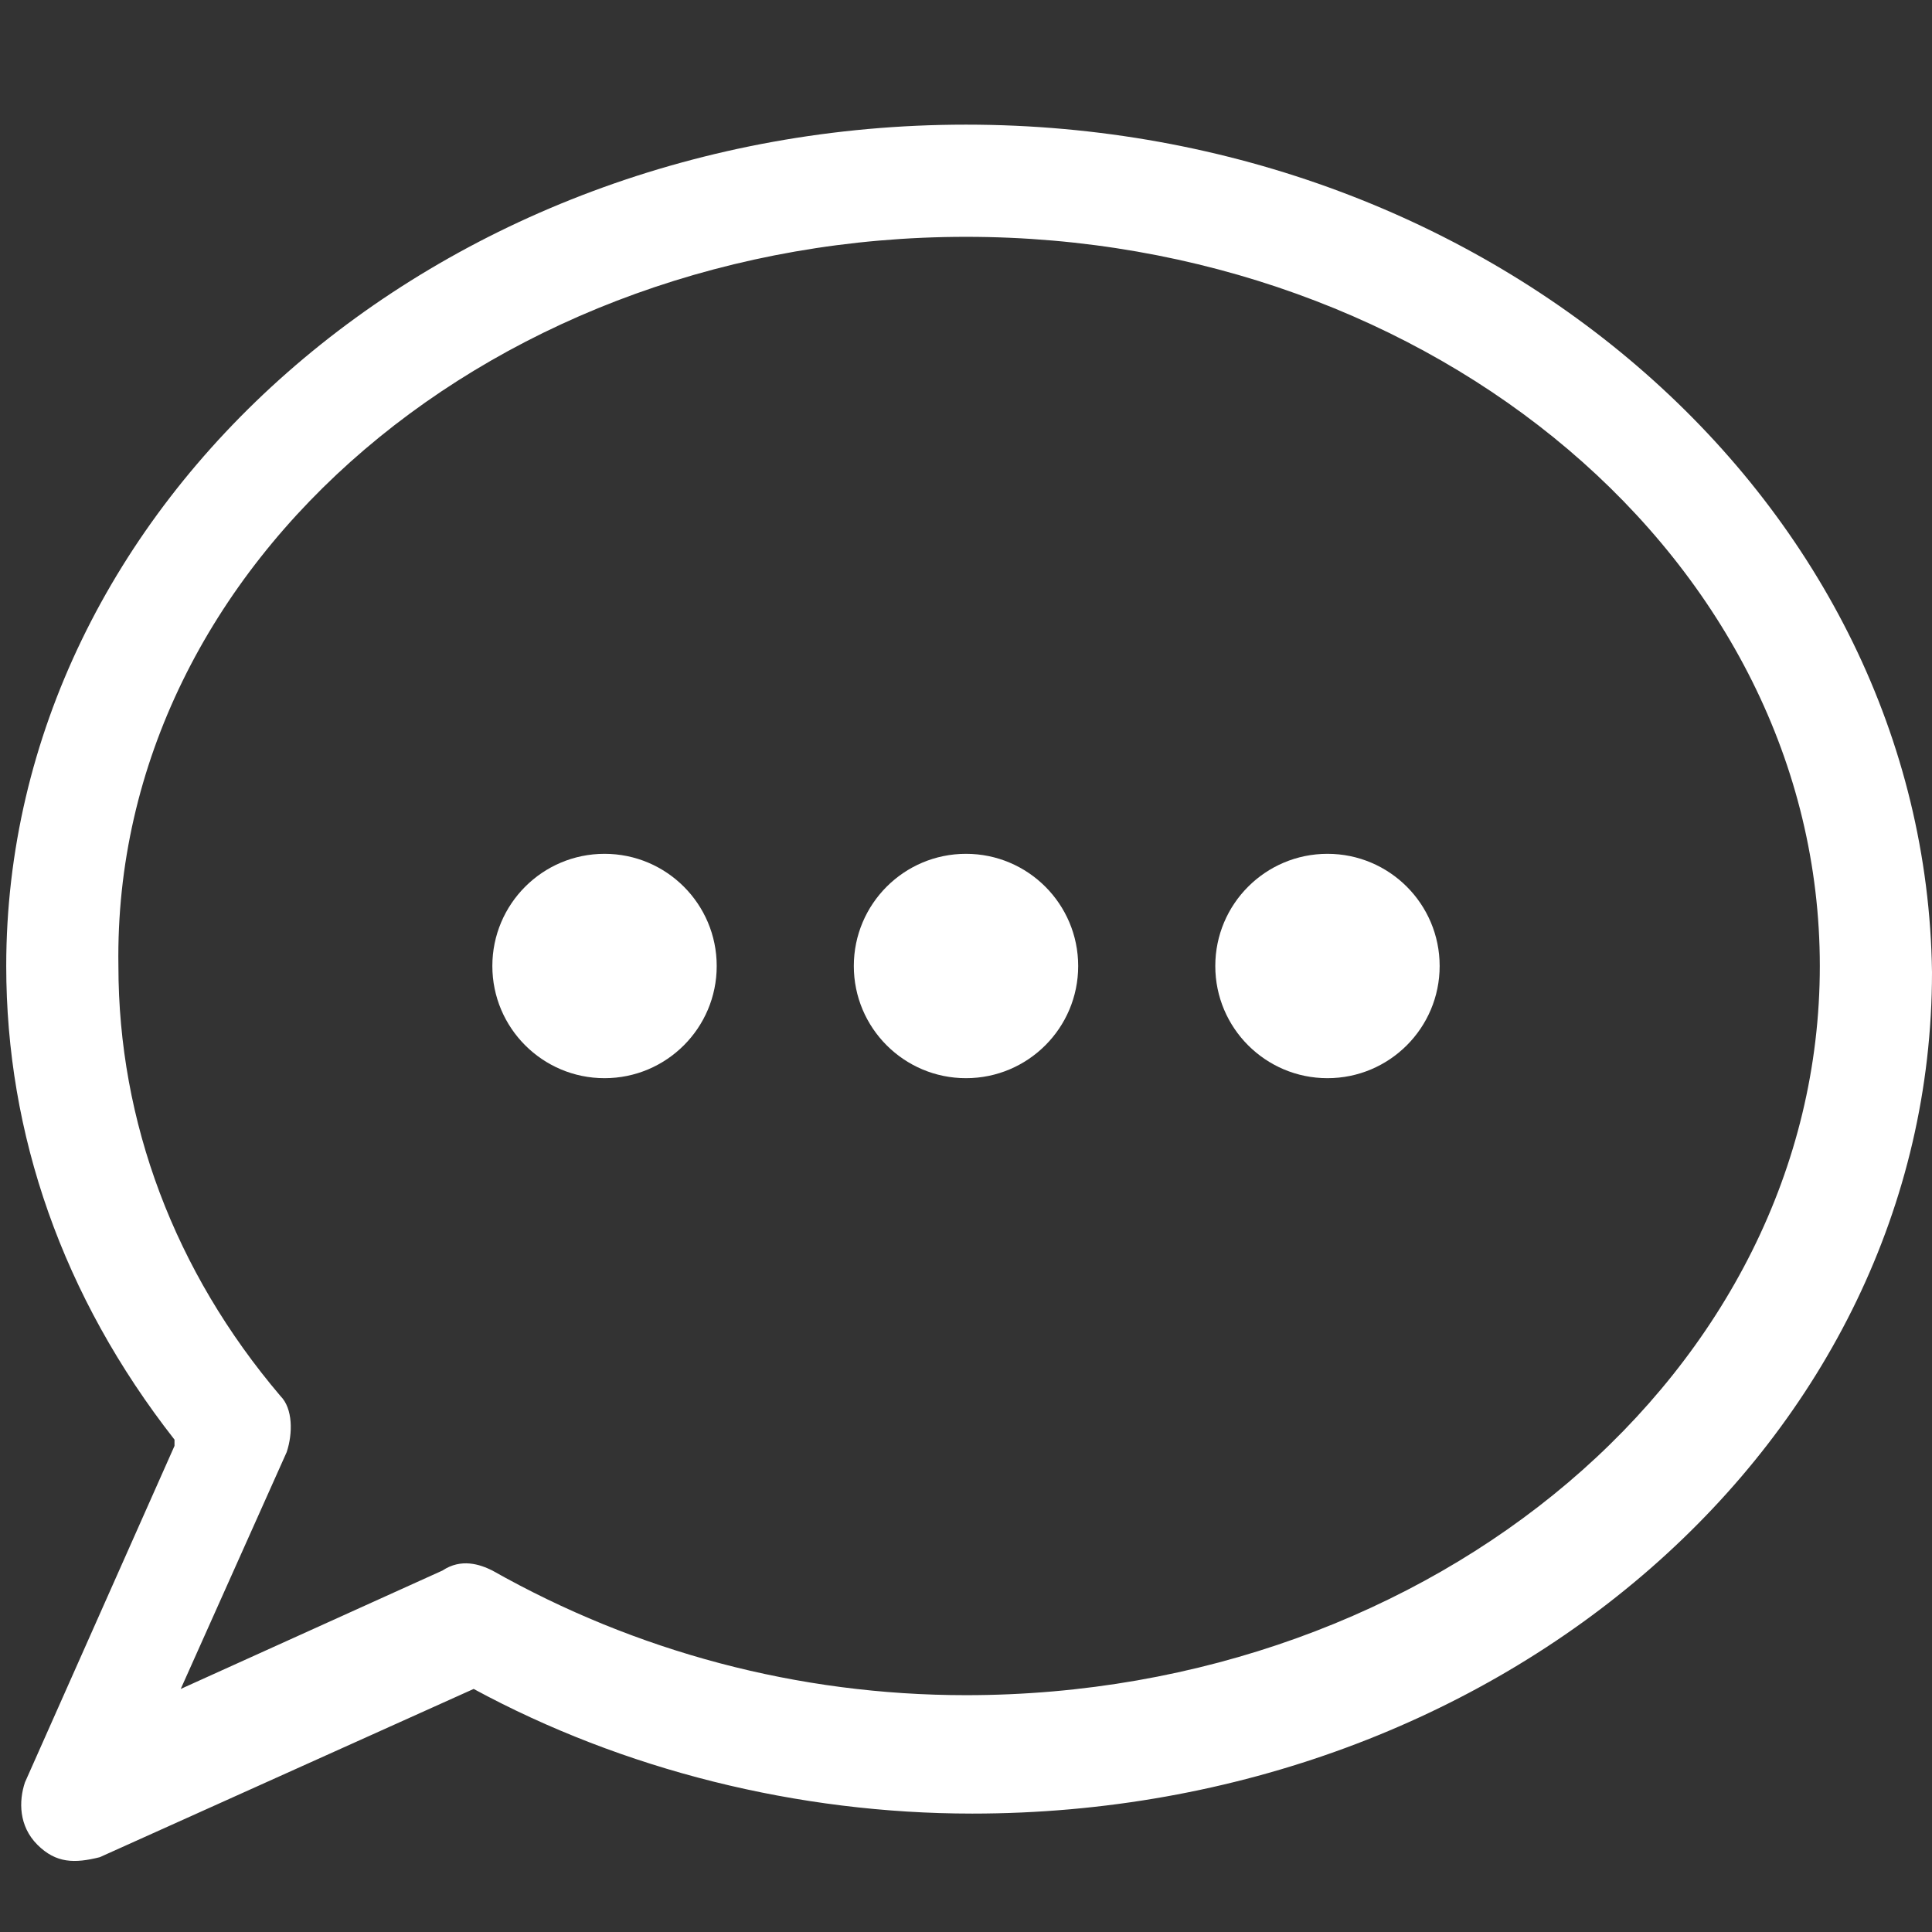 <?xml version="1.0" encoding="utf-8"?>
<!-- Generator: Adobe Illustrator 26.4.1, SVG Export Plug-In . SVG Version: 6.00 Build 0)  -->
<svg version="1.1" id="Шар_1" xmlns="http://www.w3.org/2000/svg" xmlns:xlink="http://www.w3.org/1999/xlink" x="0px" y="0px"
	 viewBox="0 0 31 31" style="enable-background:new 0 0 31 31;" xml:space="preserve">
<rect x="0" y="0" width="31" height="31" fill="#333333" stroke="none"/>
<style type="text/css">
	.st0{fill:#FFFFFF;}
</style>
<circle class="st0" cx="9.7" cy="15.5" r="1.8"/>
<circle class="st0" cx="15.5" cy="15.5" r="1.8"/>
<circle class="st0" cx="21.3" cy="15.5" r="1.8"/>
<g>
	<path class="st0" d="M15.5,2C7,2,0.1,8.1,0.1,15.5c0,2.7,0.9,5.3,2.7,7.6l0,0l0,0.1l-2.4,5.4c-0.1,0.3-0.1,0.7,0.2,1
		c0.3,0.3,0.6,0.3,1,0.2l6-2.7l0,0c2.4,1.3,5.2,2,8,2c8.5,0,15.4-6,15.4-13.5C30.9,8.1,24,2,15.5,2z M15.5,27.2
		c-2.7,0-5.3-0.7-7.6-2c-0.2-0.1-0.5-0.2-0.8,0l-4.2,1.9l1.7-3.8c0.1-0.3,0.1-0.7-0.1-0.9c-1.7-2-2.6-4.4-2.6-6.9
		C1.8,9,8,3.8,15.5,3.8S29.2,9,29.2,15.5C29.2,22,23,27.2,15.5,27.2z"/>
	<polygon class="st0" points="0.5,29.6 0.5,29.6 0.5,29.6 	"/>
</g>
</svg>

